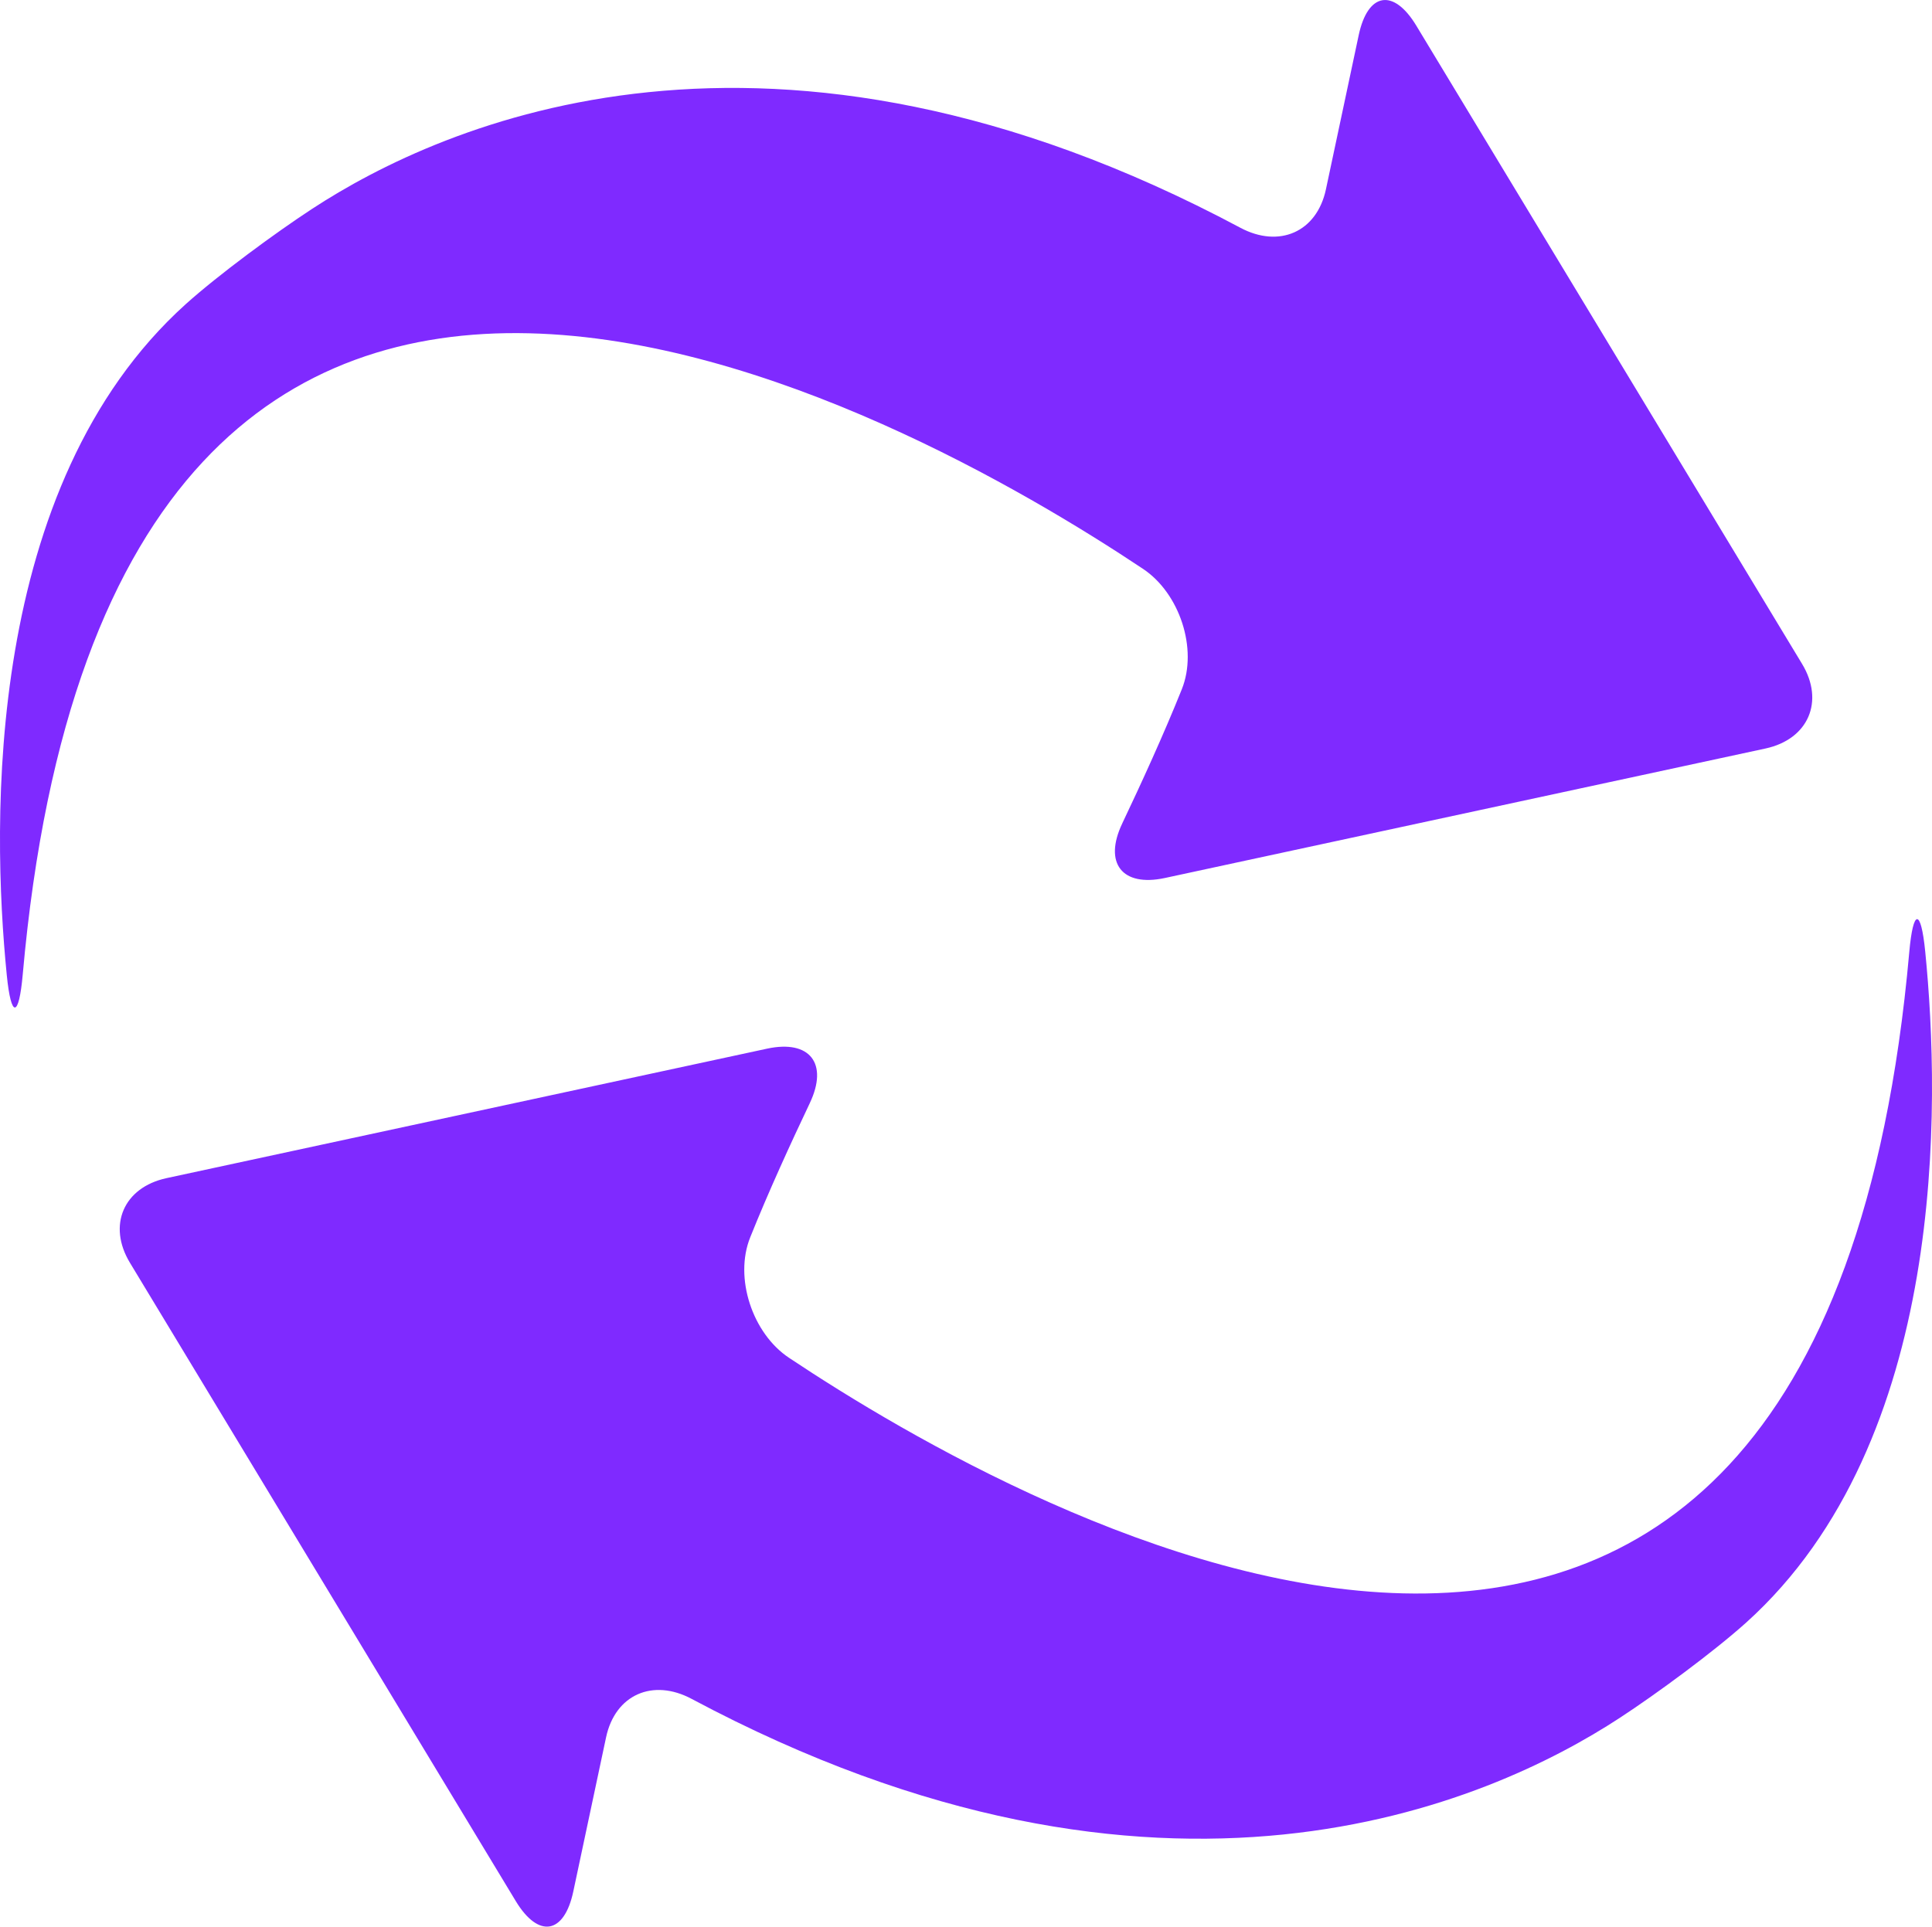 <?xml version="1.0" encoding="UTF-8" standalone="no"?>
<!-- Created with Inkscape (http://www.inkscape.org/) -->

<svg
   xmlns:dc="http://purl.org/dc/elements/1.1/"
   xmlns:cc="http://creativecommons.org/ns#"
   xmlns:rdf="http://www.w3.org/1999/02/22-rdf-syntax-ns#"
   xmlns:svg="http://www.w3.org/2000/svg"
   xmlns="http://www.w3.org/2000/svg"
   xmlns:sodipodi="http://sodipodi.sourceforge.net/DTD/sodipodi-0.dtd"
   xmlns:inkscape="http://www.inkscape.org/namespaces/inkscape"
   width="70.105mm"
   height="69.924mm"
   viewBox="0 0 70.105 69.924"
   version="1.1"
   id="svg855"
   inkscape:version="0.92.4 (5da689c313, 2019-01-14)"
   sodipodi:docname="refresh.svg">
  <defs
     id="defs849" />
  <sodipodi:namedview
     id="base"
     pagecolor="#ffffff"
     bordercolor="#666666"
     borderopacity="1.0"
     inkscape:pageopacity="0.0"
     inkscape:pageshadow="2"
     inkscape:zoom="1.6335371"
     inkscape:cx="139.65332"
     inkscape:cy="109.44741"
     inkscape:document-units="mm"
     inkscape:current-layer="layer1"
     showgrid="false"
     inkscape:window-width="1366"
     inkscape:window-height="706"
     inkscape:window-x="-8"
     inkscape:window-y="-8"
     inkscape:window-maximized="1" />
  <g
     inkscape:label="Layer 1"
     inkscape:groupmode="layer"
     id="layer1"
     transform="translate(-12.832,-97.702)">
    <path
       inkscape:connector-curvature="0"
       id="path2-4"
       d="m 53.553,127.589 c 0.678,-1.426 1.507,-3.234 2.161,-4.868 0.593,-1.474 -0.083,-3.493 -1.406,-4.373 -8.512,-5.677 -37.384,-22.031 -40.651,14.722 -0.141,1.583 -0.422,1.602 -0.579,0.02 -0.552,-5.533 -0.81,-17.761 6.489,-24.345 1.18,-1.063 3.259,-2.593 4.589,-3.462 4.732,-3.098 16.607,-8.429 33.686,0.686 1.403,0.748 2.772,0.158 3.103,-1.396 l 1.189,-5.594 c 0.33,-1.554 1.263,-1.711 2.087,-0.351 l 14.001,23.168 c 0.822,1.36 0.229,2.734 -1.325,3.071 l -21.795,4.7 c -1.556,0.335 -2.231,-0.542 -1.549,-1.977 z"
       style="fill:#7f2aff;stroke-width:0.265"
       sodipodi:nodetypes="ccccccccccccccc" />
    <path
       inkscape:connector-curvature="0"
       id="path2-4-2"
       d="m 42.216,137.739 c -0.678,1.426 -1.507,3.234 -2.161,4.868 -0.593,1.474 0.083,3.493 1.406,4.373 8.512,5.677 37.384,22.031 40.651,-14.722 0.141,-1.583 0.422,-1.602 0.579,-0.02 0.552,5.533 0.81,17.761 -6.489,24.345 -1.18,1.063 -3.259,2.593 -4.589,3.462 -4.732,3.098 -16.607,8.429 -33.686,-0.686 -1.403,-0.748 -2.772,-0.158 -3.103,1.396 l -1.189,5.594 c -0.33,1.554 -1.263,1.711 -2.087,0.351 l -14.001,-23.168 c -0.822,-1.36 -0.229,-2.734 1.325,-3.071 l 21.795,-4.7 c 1.556,-0.335 2.231,0.542 1.549,1.977 z"
       style="fill:#7f2aff;stroke-width:0.265"
       sodipodi:nodetypes="ccccccccccccccc" />
  </g>
</svg>
